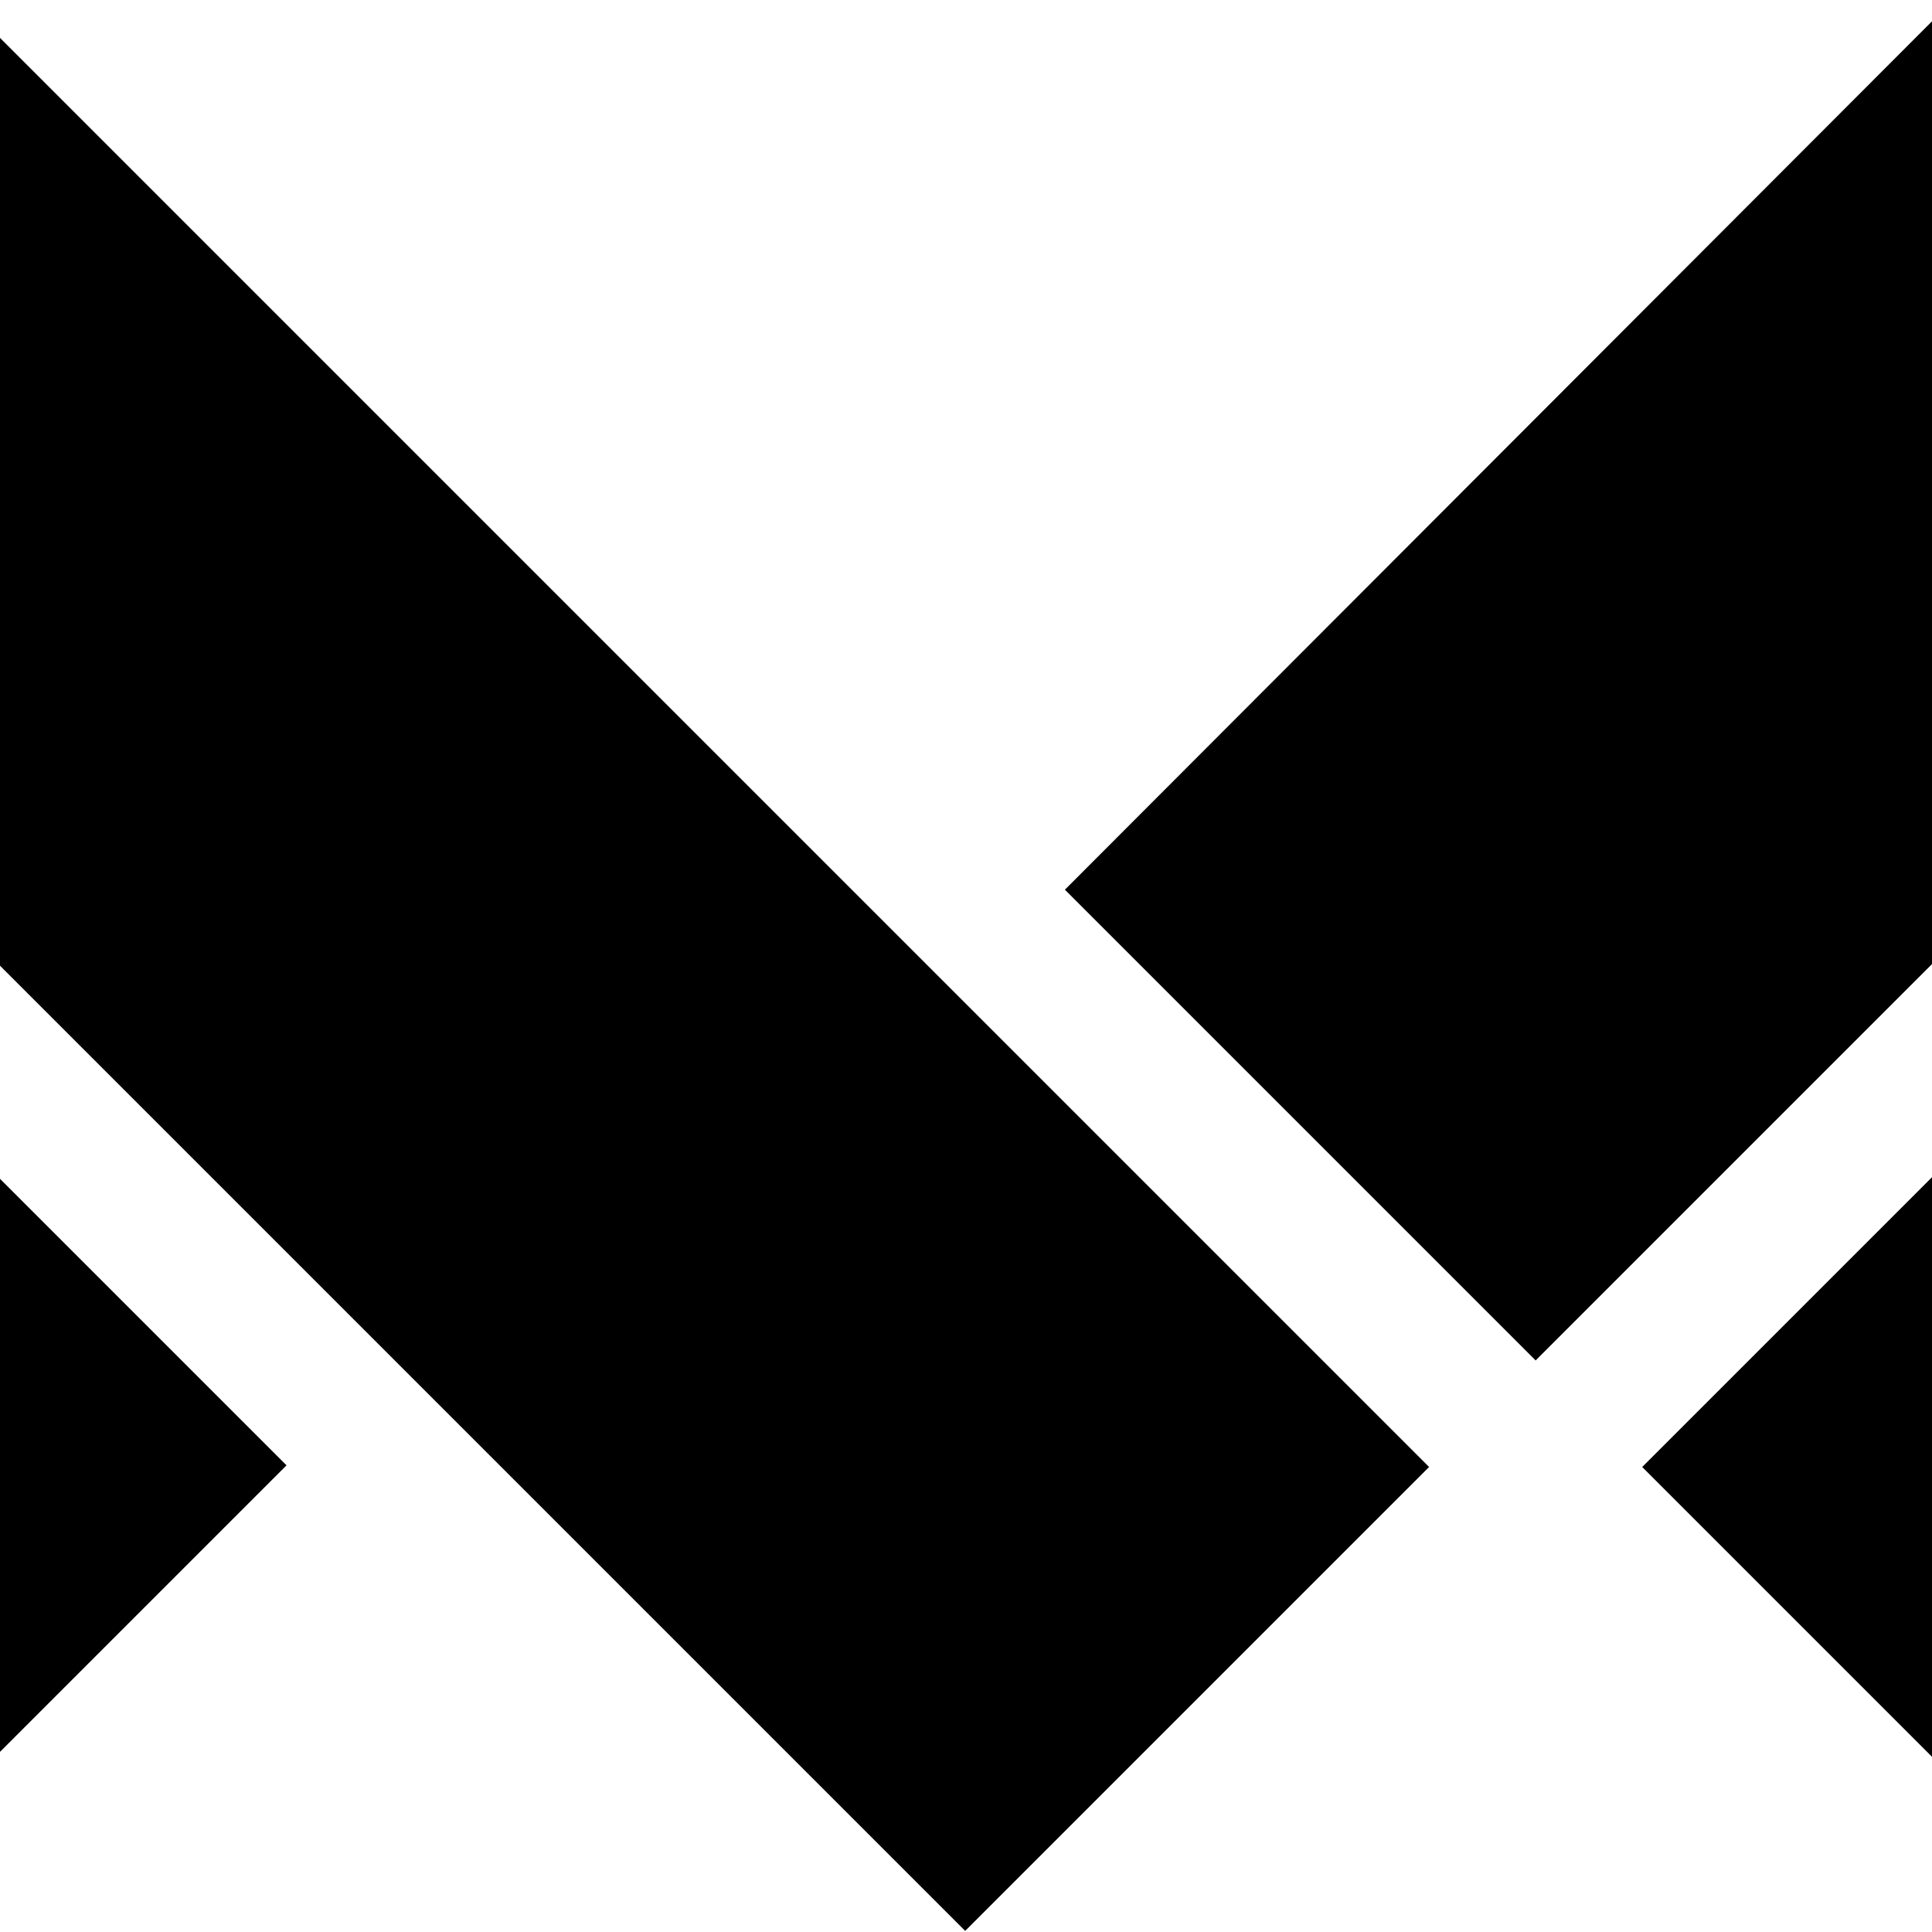 <?xml version="1.0" encoding="UTF-8"?>
<svg width="1000px" height="1000px" viewBox="0 0 1000 1000" version="1.1" xmlns="http://www.w3.org/2000/svg" xmlns:xlink="http://www.w3.org/1999/xlink">
    <title>Artboard Copy</title>
    <defs>
        <path d="M-342.018,268.137 L148.301,758.456 L-133.682,1040.439 L-624,550.12 L-342.018,268.137 Z M-22.618,-3 L739.695,759.313 L499.581,999.426 L-286.863,212.982 L-286.601,212.72 L-501.998,-3 L-22.618,-3 Z M1000,609.318 L1000,909.31 L850.004,759.314 L1000,609.318 Z M1000,11.022 L1000,499.008 L794.849,704.159 L551.192,460.502 L1000,11.022 Z M-1016.502,-1006 L-835,-824.226 L-835,-336.5 L-1260,-762.136 L-1016.502,-1006 Z" id="path-1"></path>
    </defs>
    <g id="Artboard-Copy" stroke="none" stroke-width="1" fill="none" fill-rule="evenodd">
        <mask id="mask-2" fill="white">
            <use xlink:href="#path-1"></use>
        </mask>
        <use id="Combined-Shape" fill="#000000" xlink:href="#path-1"></use>
    </g>
</svg>
